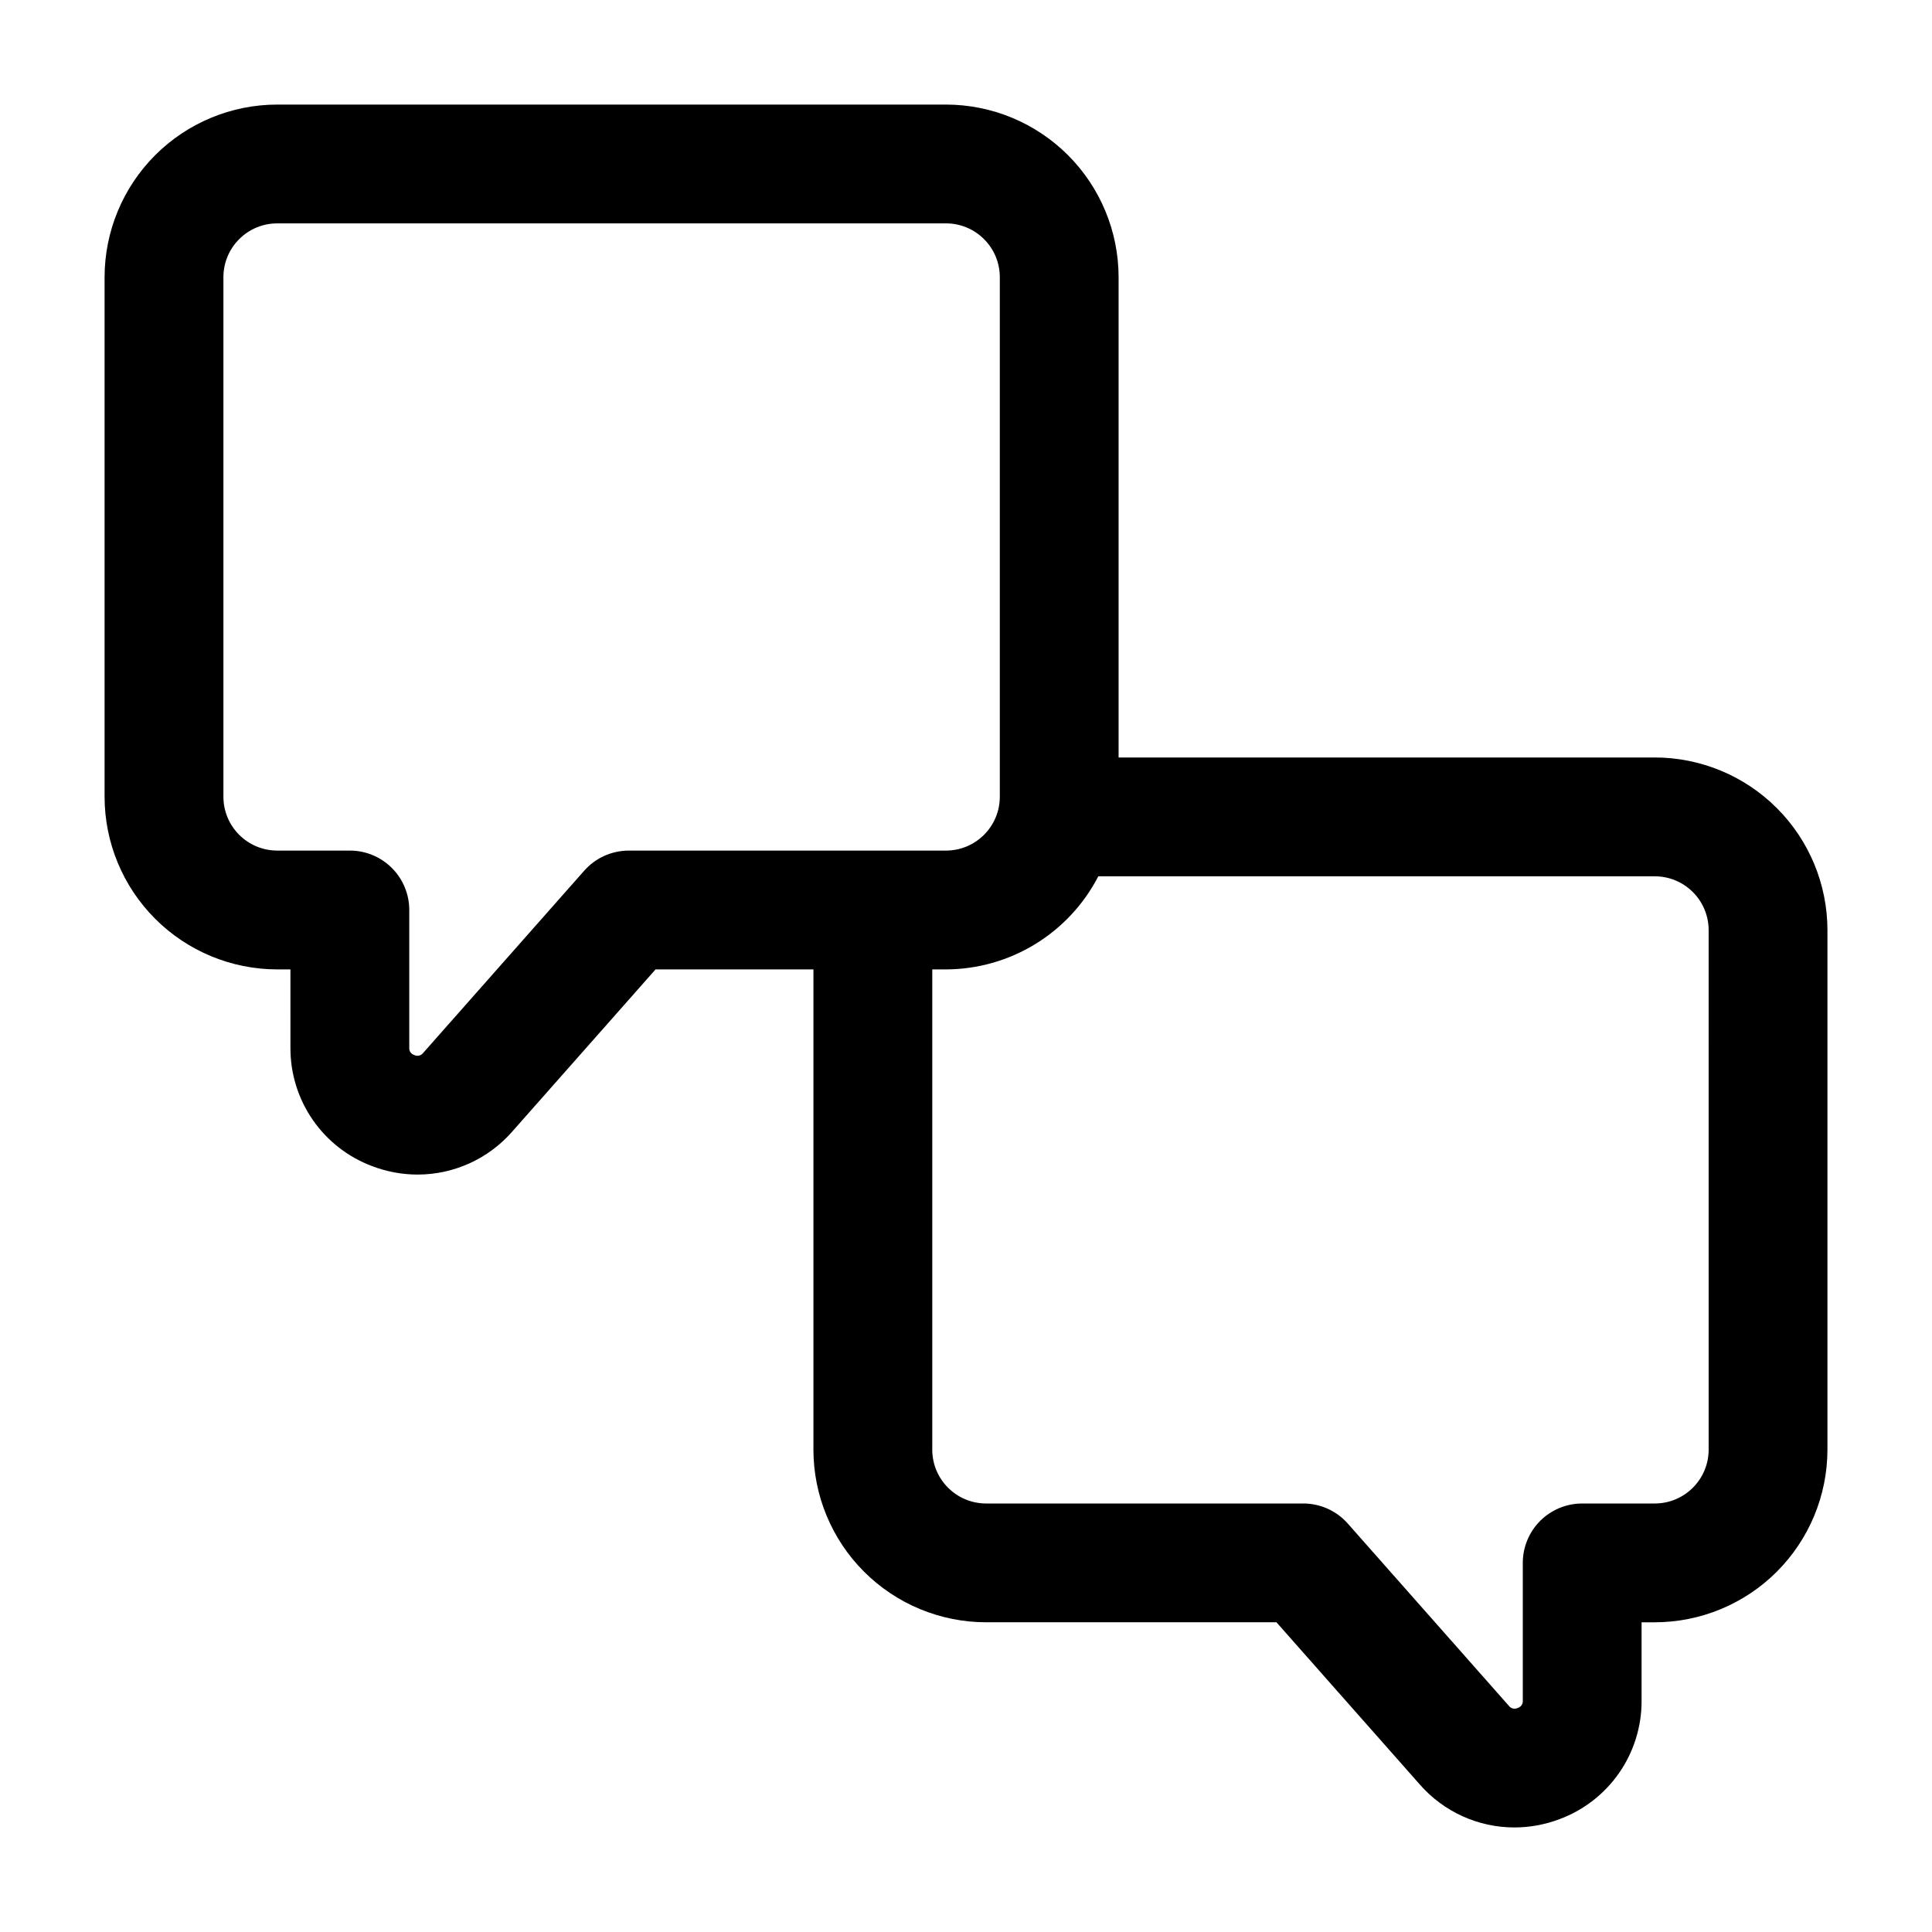 <?xml version="1.0" encoding="UTF-8"?>
<!-- Uploaded to: ICON Repo, www.iconrepo.com, Generator: ICON Repo Mixer Tools -->
<svg fill="#000000" width="800px" height="800px" version="1.1" viewBox="144 144 512 512" xmlns="http://www.w3.org/2000/svg">
 <path d="m582.55 344.74h-142.11v-127.29c-0.012-12.125-4.836-23.754-13.41-32.328-8.574-8.574-20.203-13.398-32.328-13.41h-177.25c-12.125 0.012-23.754 4.836-32.328 13.41-8.574 8.574-13.398 20.203-13.41 32.328v137.71c0.012 12.129 4.836 23.754 13.41 32.332 8.574 8.574 20.203 13.395 32.328 13.41h3.512l0.004 20.73c-0.039 6.832 2.023 13.512 5.906 19.133 3.883 5.617 9.398 9.91 15.801 12.293 3.836 1.461 7.906 2.211 12.008 2.215 9.605-0.008 18.742-4.16 25.062-11.391l37.984-42.98h41.836v127.28c0.012 12.125 4.836 23.754 13.41 32.328 8.574 8.574 20.203 13.398 32.328 13.41h76.969l37.984 42.98v0.004c6.324 7.231 15.457 11.383 25.062 11.391 4.102-0.004 8.172-0.754 12.008-2.215 6.402-2.383 11.918-6.676 15.801-12.293 3.883-5.621 5.945-12.301 5.91-19.133v-20.73h3.512c12.125-0.012 23.754-4.836 32.328-13.41 8.574-8.578 13.398-20.203 13.414-32.332v-137.71c-0.016-12.125-4.84-23.75-13.414-32.324-8.578-8.574-20.203-13.398-32.328-13.41zm-271.91 24.676h-0.004c-4.516 0-8.816 1.938-11.805 5.32l-42.684 48.297c-0.535 0.719-1.508 0.961-2.32 0.574-0.875-0.238-1.453-1.07-1.367-1.977v-36.477c0-4.176-1.66-8.18-4.613-11.133s-6.957-4.609-11.133-4.609h-19.258c-7.863-0.012-14.238-6.387-14.25-14.254v-137.71c0.012-7.867 6.383-14.238 14.25-14.25h177.25c7.867 0.012 14.242 6.383 14.254 14.25v137.71c-0.012 7.867-6.387 14.242-14.254 14.254zm286.17 158.77c-0.012 7.867-6.387 14.242-14.254 14.254h-19.258c-4.176 0-8.18 1.66-11.133 4.609-2.953 2.953-4.609 6.957-4.609 11.133v36.48c0.082 0.902-0.492 1.734-1.371 1.973-0.812 0.387-1.781 0.145-2.32-0.574l-42.688-48.301c-2.988-3.383-7.289-5.32-11.801-5.32h-84.066c-7.863-0.012-14.238-6.387-14.25-14.254v-127.28h3.644c8.34-0.031 16.512-2.344 23.629-6.695 7.113-4.352 12.902-10.566 16.73-17.977h147.49c7.867 0.008 14.242 6.383 14.254 14.25z"/>
</svg>
